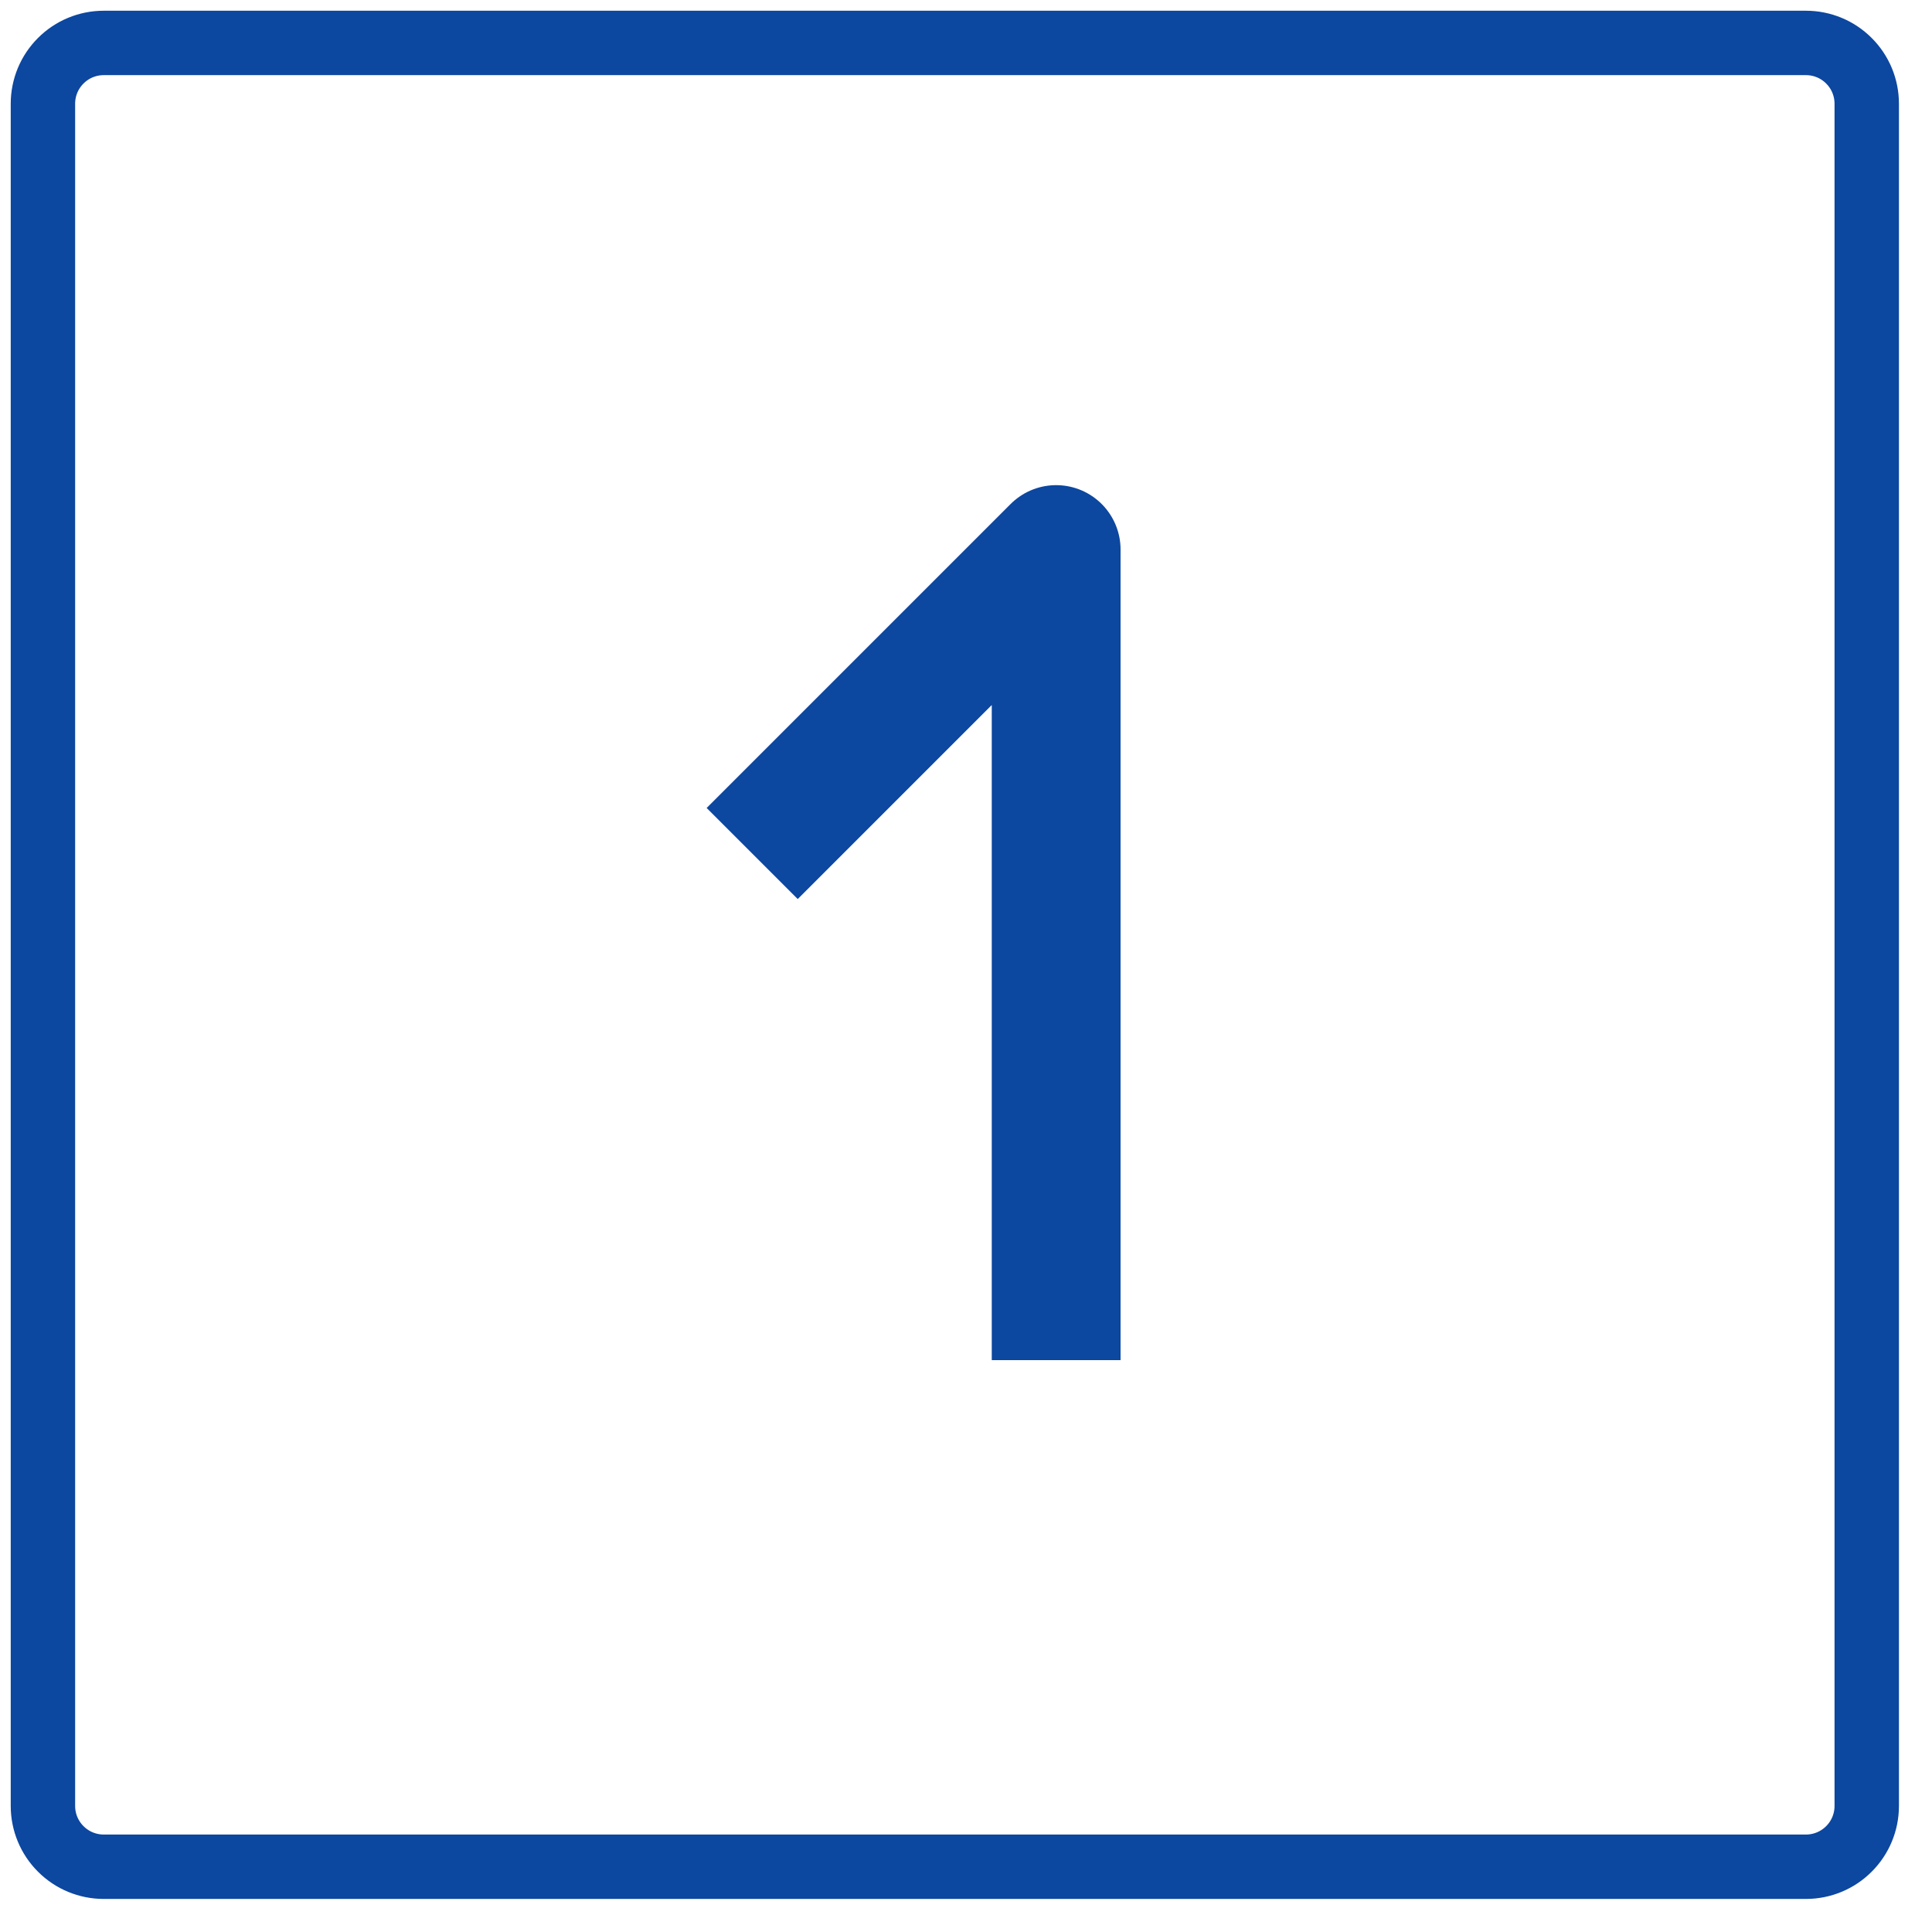 <svg width="45" height="45" viewBox="0 0 45 45" fill="none" xmlns="http://www.w3.org/2000/svg">
<path d="M1 42.064V2.416C1 2.04 1.149 1.68 1.415 1.415C1.68 1.149 2.04 1 2.416 1H42.064C42.44 1 42.8 1.149 43.065 1.415C43.331 1.68 43.48 2.04 43.48 2.416V42.064C43.48 42.44 43.331 42.8 43.065 43.065C42.8 43.331 42.44 43.48 42.064 43.48H2.416C2.04 43.48 1.68 43.331 1.415 43.065C1.149 42.8 1 42.44 1 42.064Z" stroke="#0C47A0" stroke-width="1.5"/>
<path d="M24.6 31.68V12.8L17.52 19.88" stroke="#0C47A0" stroke-width="3" stroke-linejoin="round"/>
</svg>

